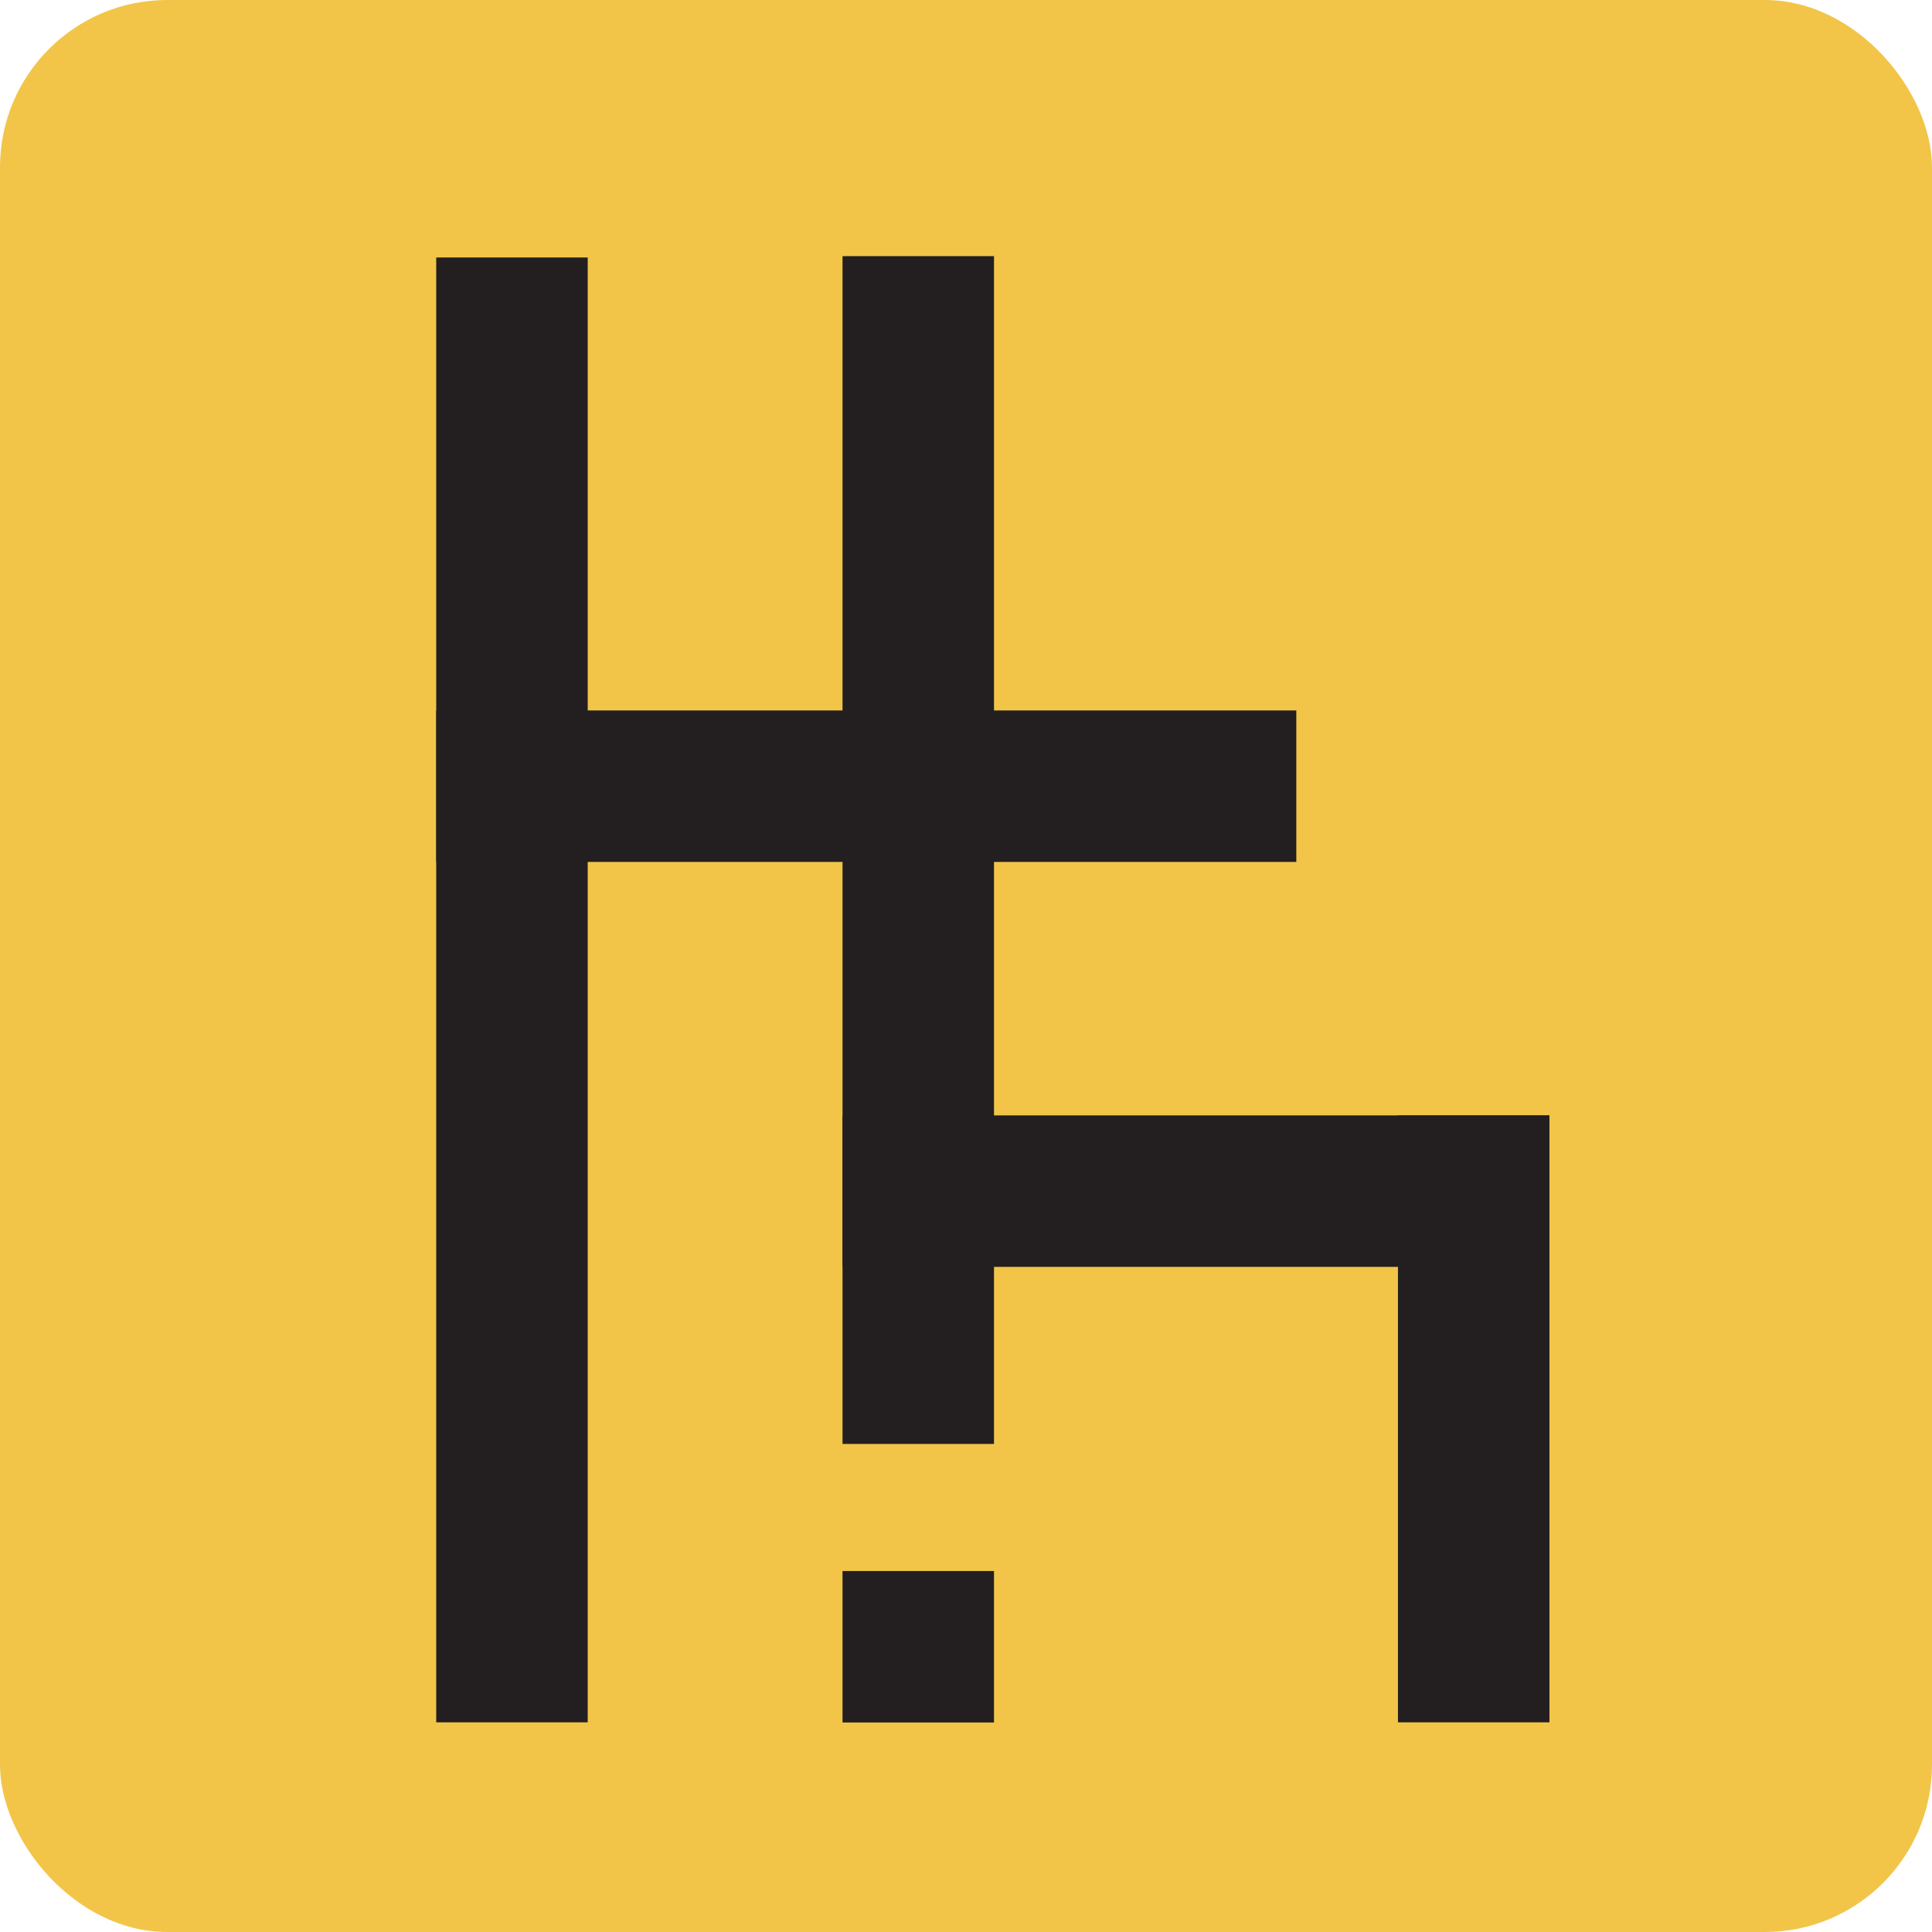 <svg xmlns="http://www.w3.org/2000/svg" id="Layer_2" data-name="Layer 2" viewBox="0 0 115.55 115.55"><defs><style>      .cls-1 {        fill: #231f20;        stroke: #231f20;        stroke-miterlimit: 10;        stroke-width: 3px;      }      .cls-2 {        fill: #f2c549;      }    </style></defs><g id="Layer_1-2" data-name="Layer 1"><g><rect class="cls-2" width="115.55" height="115.55" rx="10" ry="10"></rect><g><rect class="cls-1" x="27.59" y="16.9" width="6.06" height="84.61"></rect><rect class="cls-1" x="51.89" y="16.82" width="6.06" height="68.04"></rect><rect class="cls-1" x="48.78" y="22.8" width="6.06" height="48.44" transform="translate(98.83 -4.79) rotate(90)"></rect><rect class="cls-1" x="68.5" y="51.6" width="6.06" height="39.28" transform="translate(142.77 -.29) rotate(90)"></rect><rect class="cls-1" x="85.11" y="68.21" width="6.06" height="33.3"></rect><rect class="cls-1" x="51.89" y="95.46" width="6.06" height="6.06"></rect></g></g></g></svg>